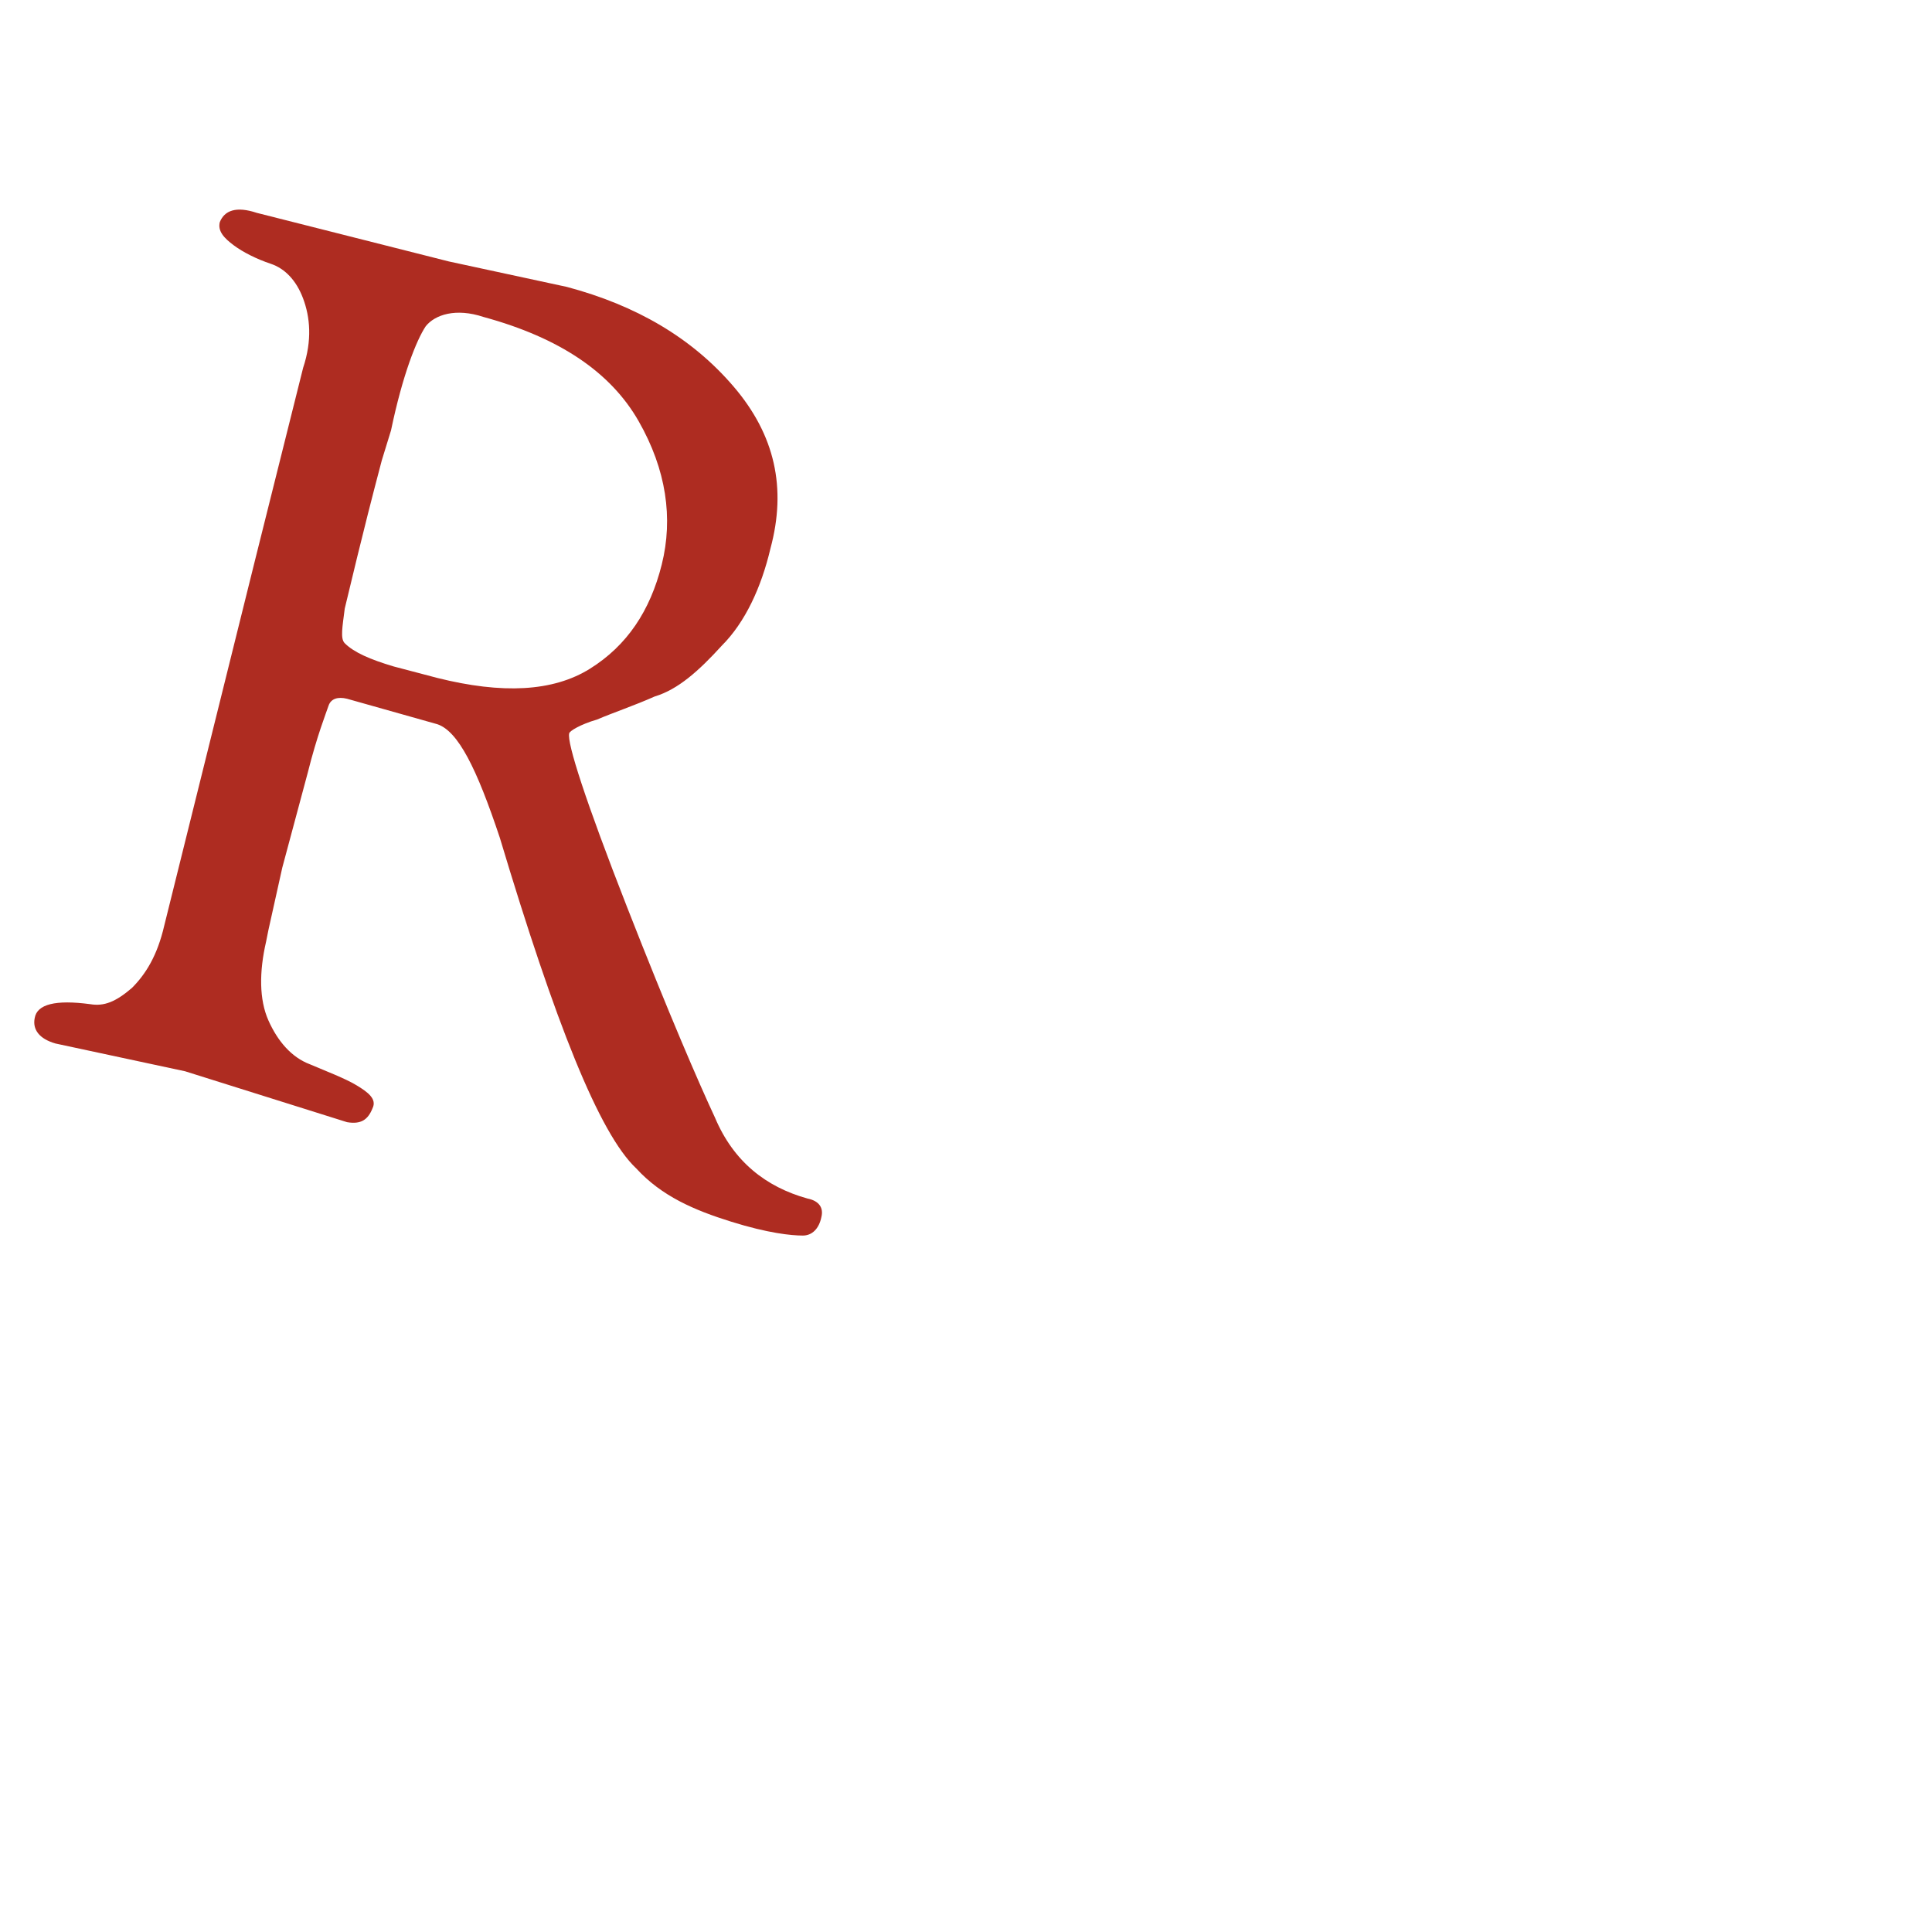 <?xml version="1.0" encoding="utf-8"?>
<!-- Generator: Adobe Illustrator 22.0.1, SVG Export Plug-In . SVG Version: 6.00 Build 0)  -->
<svg version="1.1" id="Livello_1" xmlns="http://www.w3.org/2000/svg" xmlns:xlink="http://www.w3.org/1999/xlink" x="0px" y="0px"
	 width="83.5px" height="83.5px" viewBox="0 0 83.5 83.5" style="enable-background:new 0 0 83.5 83.5;" xml:space="preserve">
<style type="text/css">
	.st0{fill:#AE2C21;}
</style>
<g>
	<path class="st0" d="M11,24.3l2.1-8.4c0.4-1.2,0.3-2.2,0-3c-0.3-0.8-0.8-1.3-1.4-1.5s-1.2-0.5-1.6-0.8c-0.4-0.3-0.7-0.6-0.6-1
		c0.2-0.5,0.7-0.7,1.6-0.4l8.3,2.1l5.1,1.1c3,0.8,5.4,2.2,7.2,4.3s2.3,4.4,1.6,7c-0.4,1.7-1.1,3.2-2.1,4.2c-1,1.1-1.9,1.9-2.9,2.2
		c-0.9,0.4-1.8,0.7-2.5,1c-0.7,0.2-1.2,0.5-1.2,0.6c-0.1,0.4,0.7,2.9,2.5,7.5c1.8,4.6,3.1,7.6,3.8,9.1c0.8,1.9,2.2,3,4,3.5
		c0.5,0.1,0.7,0.4,0.6,0.8c-0.1,0.5-0.4,0.8-0.8,0.8c-0.5,0-1.5-0.1-3.1-0.6c-1.6-0.5-3-1.1-4.1-2.3c-1.6-1.5-3.5-6.3-5.9-14.3
		c-1-3-1.8-4.6-2.7-4.9L15,30.2c-0.4-0.1-0.7,0-0.8,0.3c-0.1,0.3-0.5,1.3-0.9,2.9l-1.1,4.1l-0.6,2.7l-0.1,0.5
		c-0.3,1.3-0.3,2.5,0.1,3.4c0.4,0.9,1,1.6,1.8,1.9c0.7,0.3,1.5,0.6,2,0.9s0.9,0.6,0.7,1c-0.2,0.5-0.5,0.7-1.1,0.6l-7-2.2l-5.6-1.2
		c-0.7-0.2-1-0.6-0.9-1.1c0.1-0.6,0.9-0.8,2.4-0.6c0.6,0.1,1.1-0.1,1.8-0.7c0.6-0.6,1.1-1.4,1.4-2.7L11,24.3z M16.5,19.9
		c-0.9,3.4-1.4,5.6-1.6,6.4c-0.1,0.8-0.2,1.3,0,1.5c0.4,0.4,1.1,0.7,2.1,1l1.9,0.5c2.8,0.7,5,0.6,6.6-0.4s2.6-2.5,3.1-4.5
		s0.2-4.1-1-6.2s-3.4-3.6-6.7-4.5c-1.2-0.4-2.1-0.1-2.5,0.4c-0.4,0.6-1,2.1-1.5,4.5L16.5,19.9z"/>
</g>
</svg>
